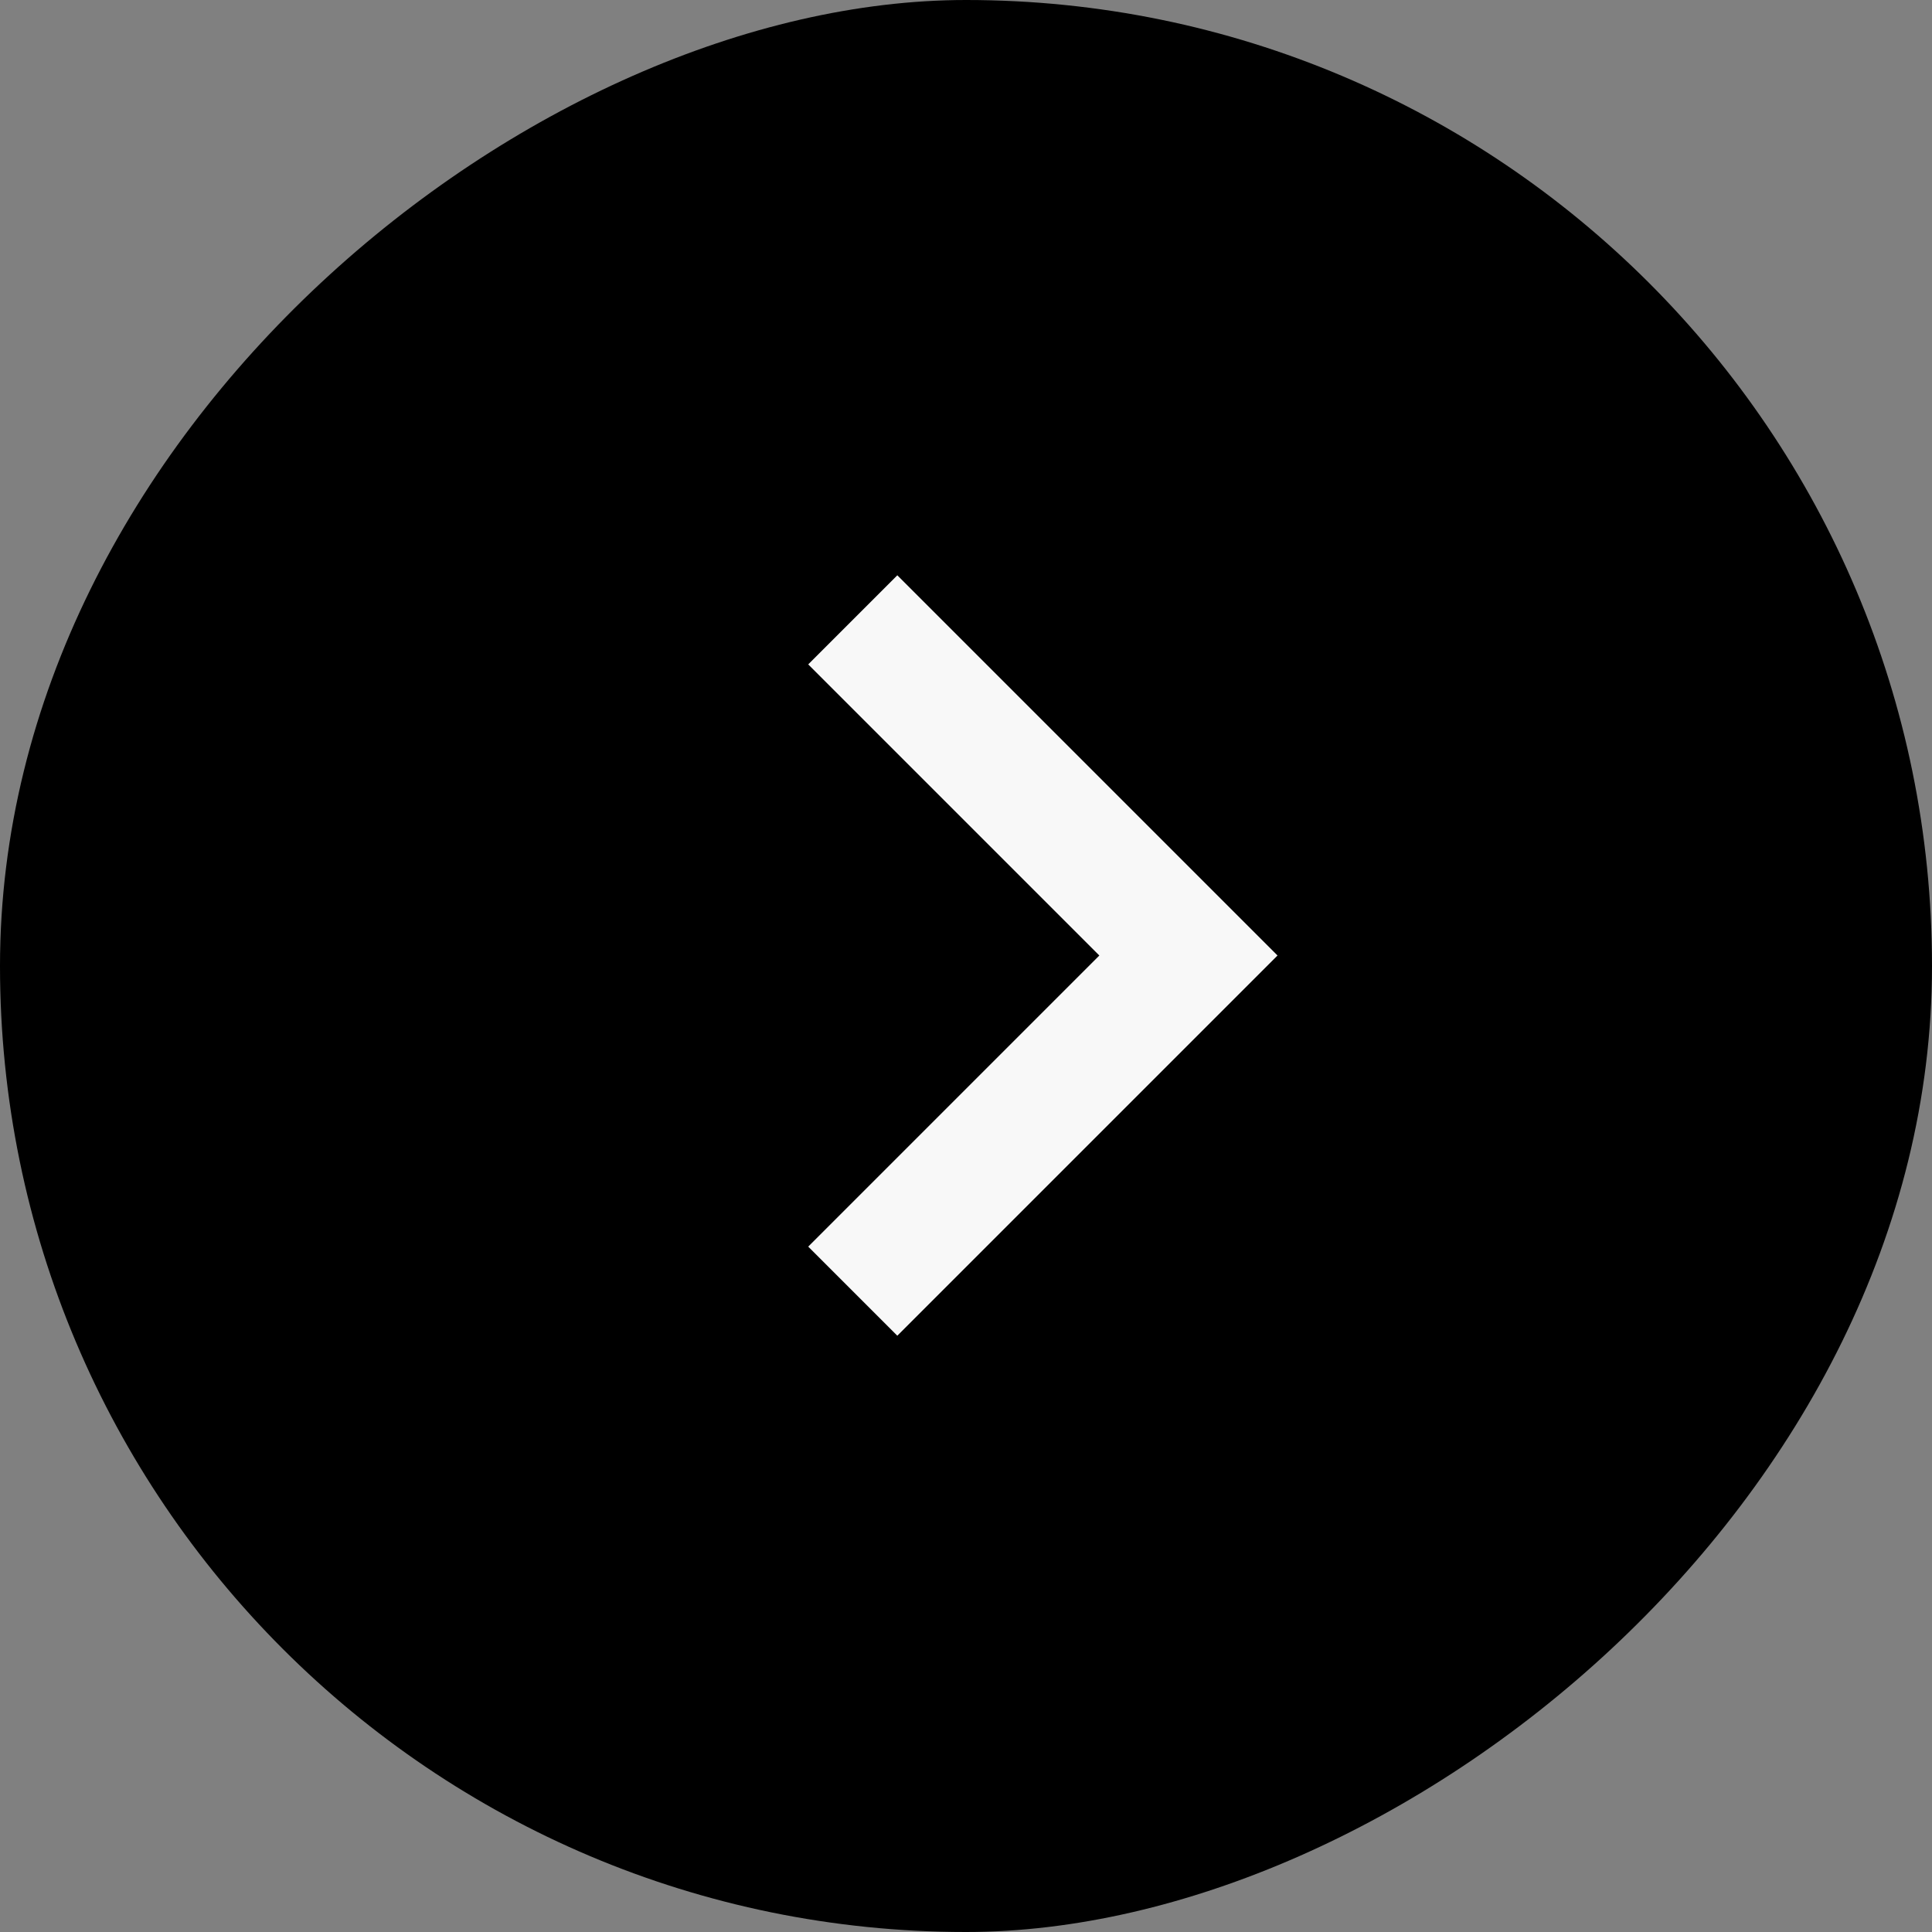 <svg width="23" height="23" viewBox="0 0 23 23" fill="none" xmlns="http://www.w3.org/2000/svg">
<rect x="0" y="0" width="23" height="23" fill="#808080" stroke="none"/>
<rect y="23" width="23" height="23" rx="11.5" transform="rotate(-90 0 23)" fill="black"/>
<path d="M10.152 7.379L14.148 11.375L10.152 15.371" stroke="#F8F8F8" stroke-width="1.5"/>
</svg>
